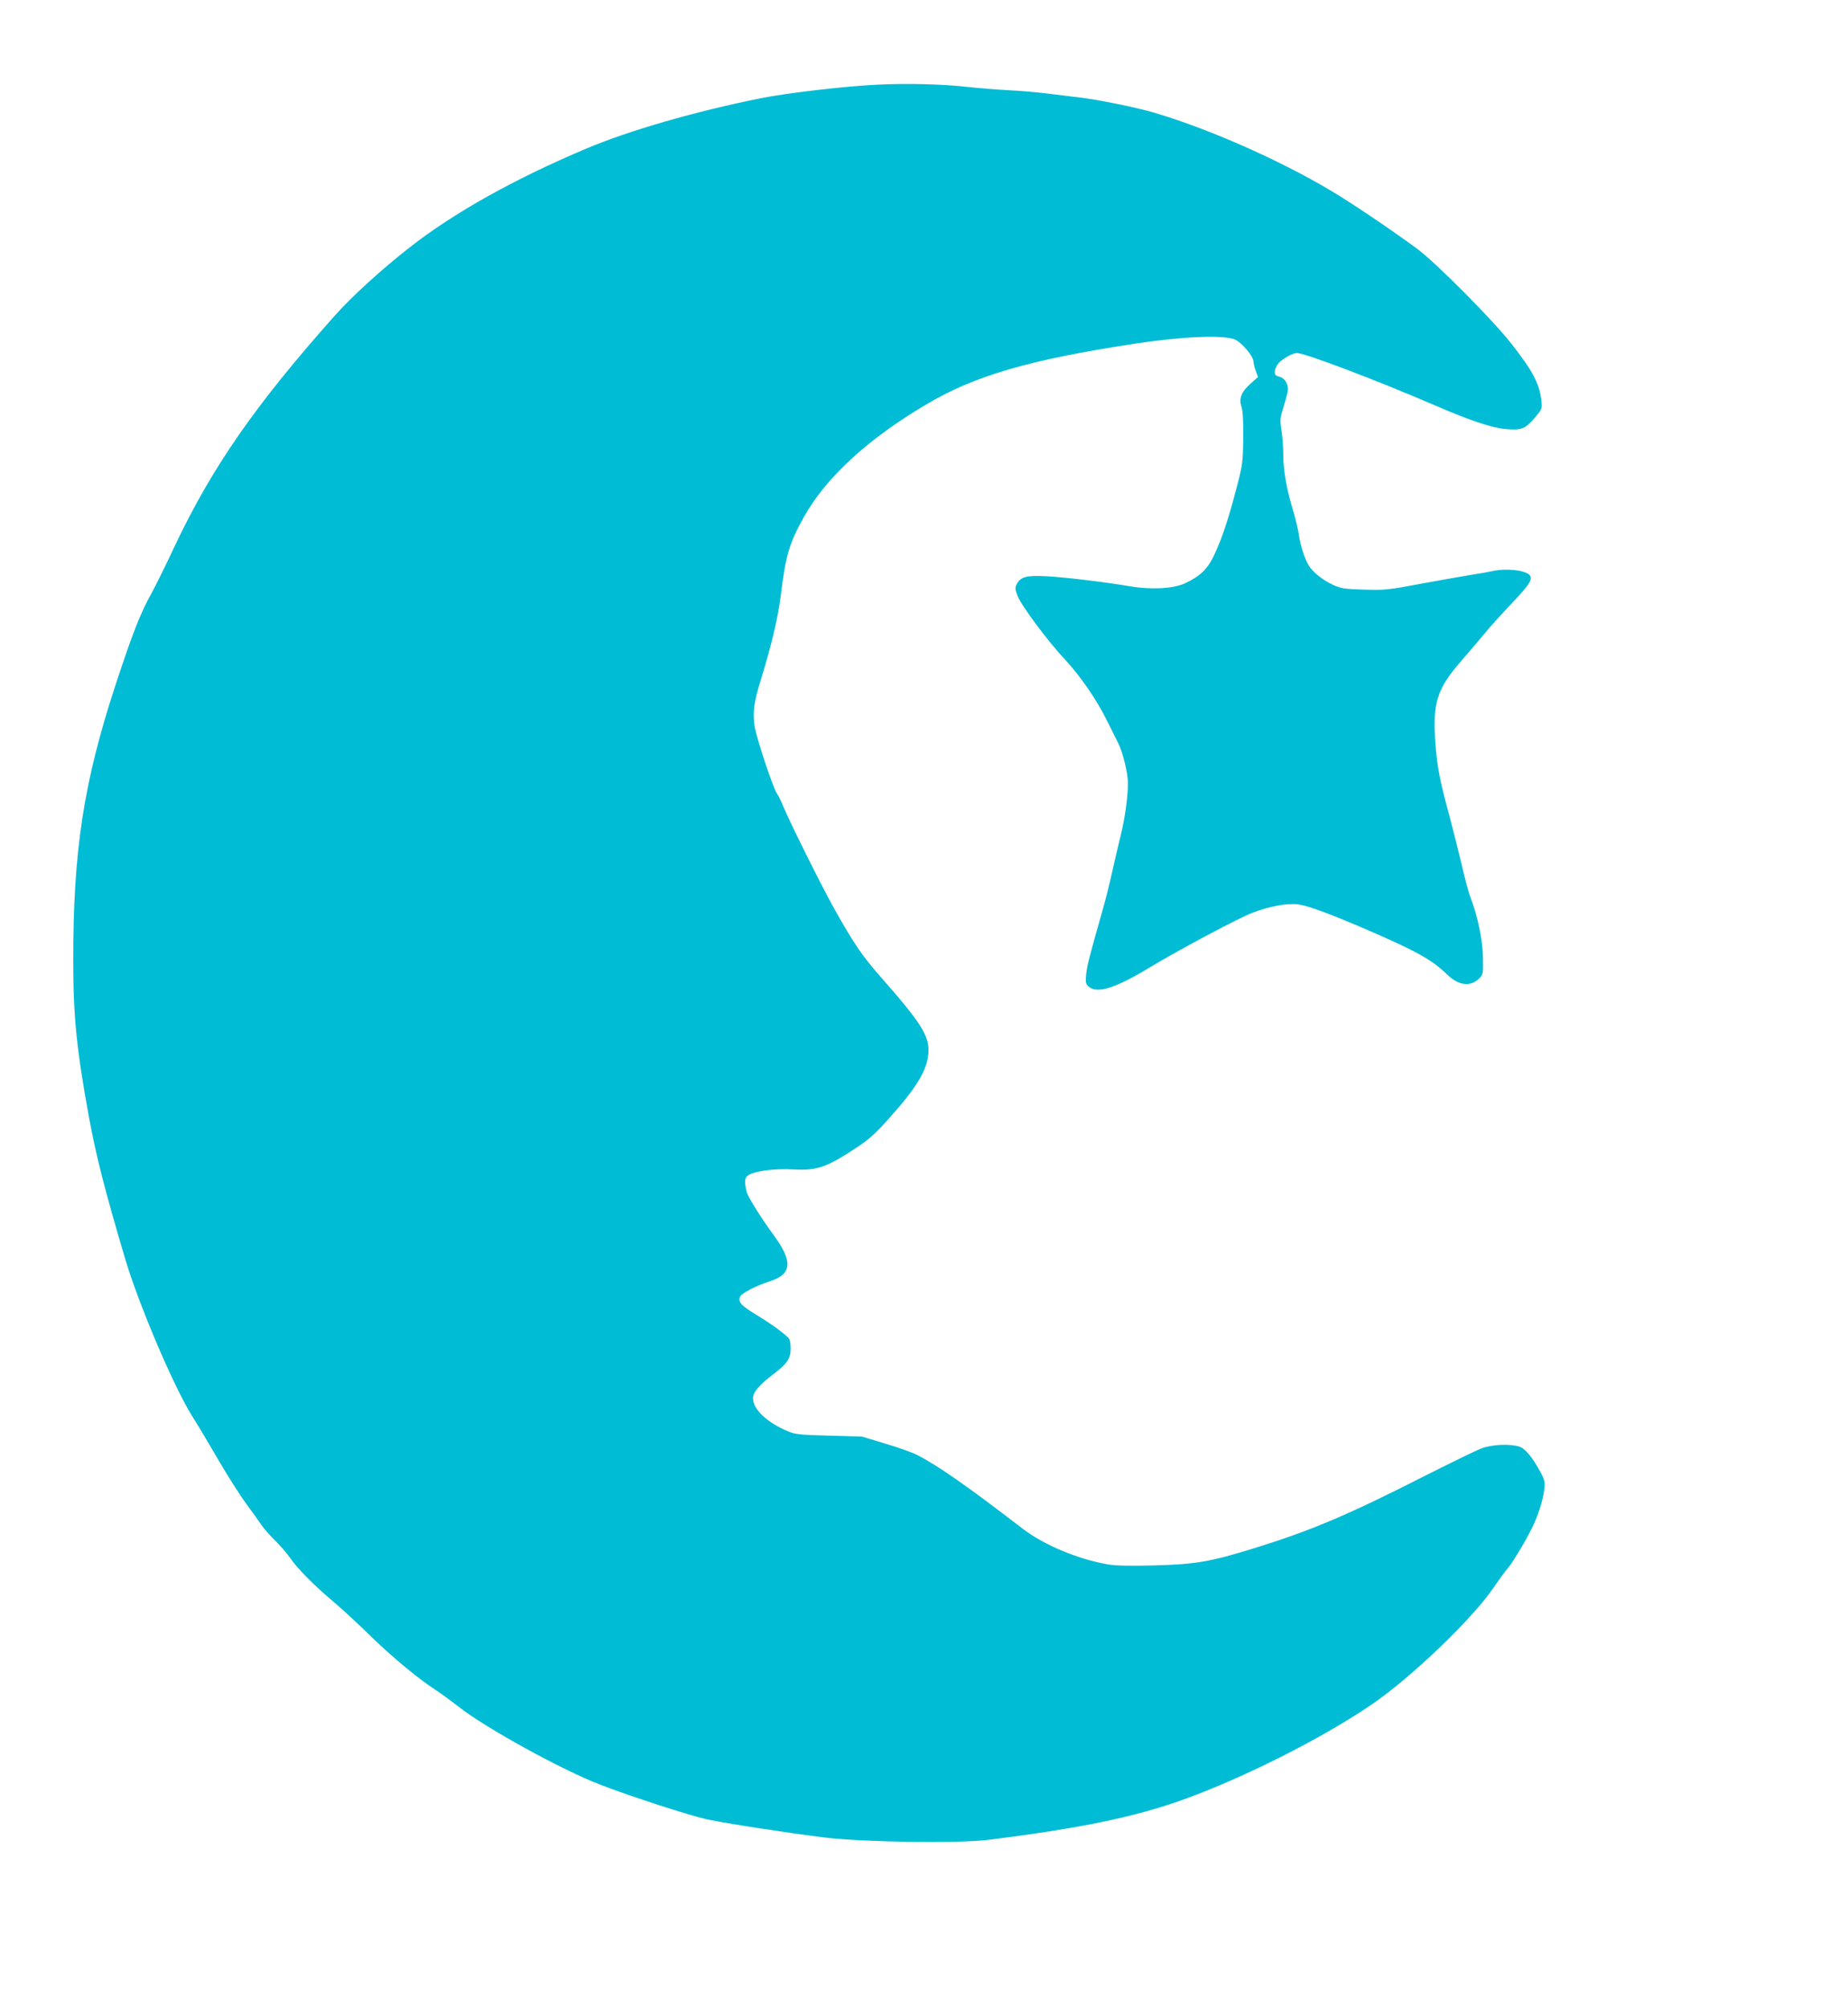 <?xml version="1.0" standalone="no"?>
<!DOCTYPE svg PUBLIC "-//W3C//DTD SVG 20010904//EN"
 "http://www.w3.org/TR/2001/REC-SVG-20010904/DTD/svg10.dtd">
<svg version="1.0" xmlns="http://www.w3.org/2000/svg"
 width="1178pt" height="1280pt" viewBox="0 0 1178 1280"
 preserveAspectRatio="xMidYMid meet">
<g transform="translate(0,1280) scale(0.1,-0.1)"
fill="#00bcd4" stroke="none">
<path d="M5585 12260 c-202 -10 -571 -53 -735 -86 -418 -84 -841 -206 -1115
-322 -457 -193 -841 -408 -1120 -626 -180 -140 -376 -319 -482 -439 -505 -567
-782 -966 -1019 -1467 -55 -118 -121 -251 -145 -295 -75 -135 -123 -257 -234
-595 -202 -617 -269 -1054 -268 -1755 0 -353 21 -560 99 -990 48 -259 100
-462 230 -902 87 -294 310 -818 428 -1007 35 -55 112 -184 171 -286 60 -102
138 -225 175 -275 37 -49 80 -110 97 -135 17 -25 57 -70 88 -100 31 -30 74
-80 95 -110 46 -68 156 -178 275 -278 50 -42 158 -141 240 -222 145 -140 301
-269 415 -343 30 -19 95 -67 144 -105 171 -135 662 -405 906 -498 195 -75 569
-196 675 -219 122 -26 488 -83 750 -116 246 -30 850 -39 1045 -15 584 73 927
144 1236 254 387 139 883 388 1204 606 250 169 647 549 781 748 33 48 72 102
88 120 32 37 107 161 156 258 39 78 70 176 79 247 6 46 3 59 -23 108 -51 95
-98 153 -136 165 -58 19 -175 14 -241 -11 -32 -12 -186 -87 -343 -166 -511
-260 -740 -357 -1111 -472 -276 -85 -369 -101 -630 -108 -153 -4 -248 -2 -295
6 -190 32 -411 124 -546 228 -355 273 -546 406 -675 471 -32 16 -124 49 -204
72 l-145 44 -210 6 c-186 5 -216 8 -263 28 -132 55 -222 140 -222 210 0 39 40
86 129 153 89 68 111 100 111 165 0 34 -5 58 -15 68 -37 36 -107 87 -197 142
-105 63 -127 88 -109 122 12 22 104 69 191 97 139 44 145 126 21 294 -74 101
-157 232 -170 270 -6 19 -11 49 -11 67 0 27 6 36 29 49 47 24 168 38 277 32
152 -9 215 13 407 141 77 50 120 90 204 184 175 195 242 305 251 414 8 109
-42 190 -300 483 -122 138 -177 219 -306 450 -84 152 -275 536 -318 639 -15
37 -33 74 -40 82 -23 28 -132 355 -144 432 -13 92 -5 152 44 309 63 205 105
382 121 509 33 271 55 346 150 516 141 252 408 497 782 718 308 182 654 283
1323 385 307 47 570 58 642 27 43 -18 118 -107 118 -139 1 -12 7 -40 15 -61
l14 -39 -45 -40 c-61 -54 -78 -95 -60 -150 9 -29 12 -93 11 -202 -2 -153 -4
-167 -44 -320 -51 -195 -91 -315 -140 -420 -42 -91 -91 -138 -188 -183 -75
-34 -214 -42 -353 -18 -176 29 -404 56 -525 63 -133 7 -169 -3 -194 -50 -11
-22 -11 -32 5 -74 23 -61 194 -291 304 -408 97 -104 199 -252 266 -387 26 -51
57 -113 69 -138 32 -61 65 -197 65 -262 0 -84 -19 -224 -45 -328 -13 -52 -38
-158 -55 -235 -17 -77 -44 -185 -60 -240 -87 -306 -101 -361 -106 -414 -5 -46
-3 -60 10 -74 54 -54 166 -21 393 116 185 112 572 318 658 350 107 41 219 62
289 53 64 -8 207 -61 457 -169 303 -132 395 -183 495 -279 74 -71 148 -79 204
-23 24 24 25 30 23 133 -1 109 -35 270 -82 389 -10 27 -35 120 -55 208 -21 88
-56 226 -77 306 -61 223 -78 312 -89 461 -19 259 9 347 166 527 54 63 121 141
149 175 27 34 102 117 167 186 122 128 142 160 116 187 -31 30 -151 42 -235
23 -23 -5 -83 -16 -135 -24 -51 -8 -194 -33 -318 -56 -211 -40 -234 -42 -365
-38 -126 4 -146 7 -199 31 -62 29 -120 74 -149 116 -28 42 -57 129 -67 200 -5
36 -23 111 -40 166 -39 131 -60 249 -60 346 0 43 -5 112 -11 154 -11 70 -10
80 15 159 14 46 26 93 26 104 0 39 -22 72 -54 81 -26 6 -31 12 -29 36 1 15 12
39 25 52 27 29 89 63 116 63 50 0 509 -174 882 -335 222 -96 363 -143 451
-150 101 -8 122 1 189 80 40 49 41 51 35 105 -13 107 -55 186 -189 357 -118
152 -488 524 -606 610 -185 135 -417 291 -552 371 -330 196 -787 397 -1132
497 -111 32 -359 82 -466 94 -47 5 -139 17 -205 25 -66 8 -178 18 -250 21 -71
4 -184 13 -250 20 -161 19 -395 25 -590 15z"/>
</g>
</svg>
